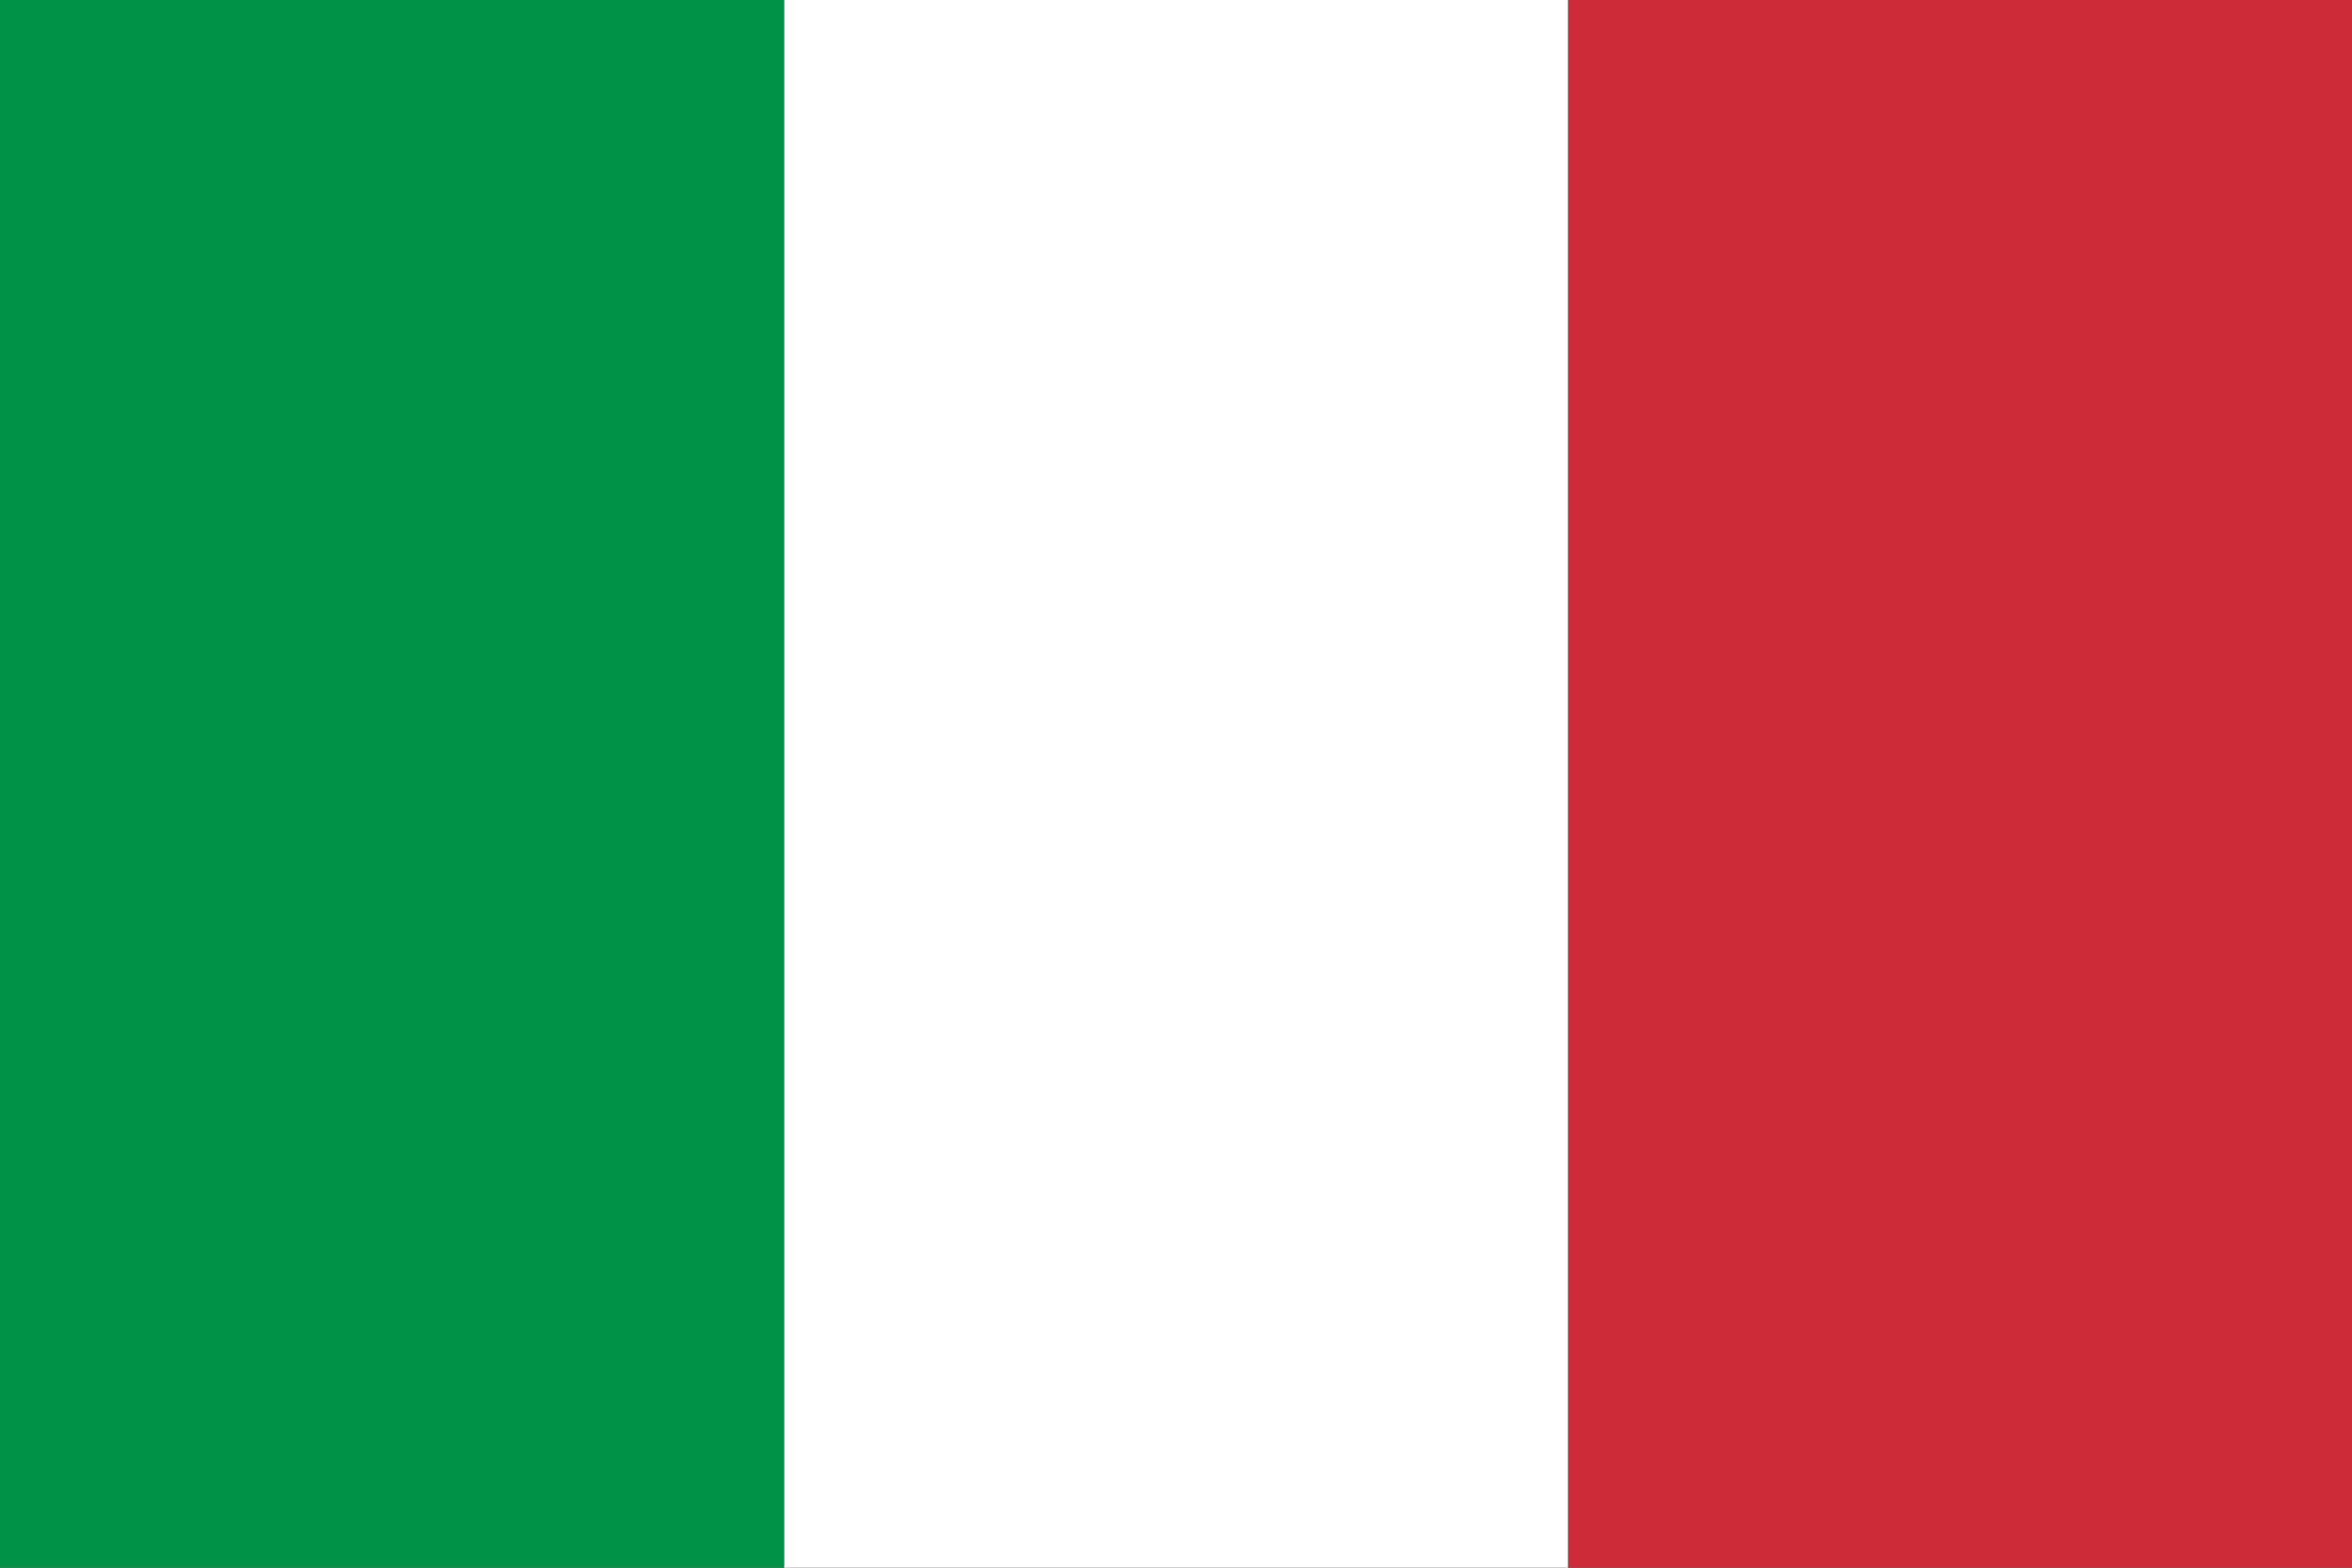 <svg xmlns="http://www.w3.org/2000/svg" viewBox="0 0 22.5 15"><rect x="0" y="0" width="22.5" height="15" fill="#333333" stroke="none"/><defs><style>.cls-1{fill:#ce2b38;}.cls-2{fill:#fff;}.cls-3{fill:#009247;}</style></defs><g id="Layer_2" data-name="Layer 2"><g id="_레이어_" data-name="&lt;레이어&gt;"><rect class="cls-1" x="15" width="7.5" height="15"/><rect class="cls-2" x="7.5" width="7.5" height="15"/><rect class="cls-3" width="7.5" height="15"/></g></g></svg>